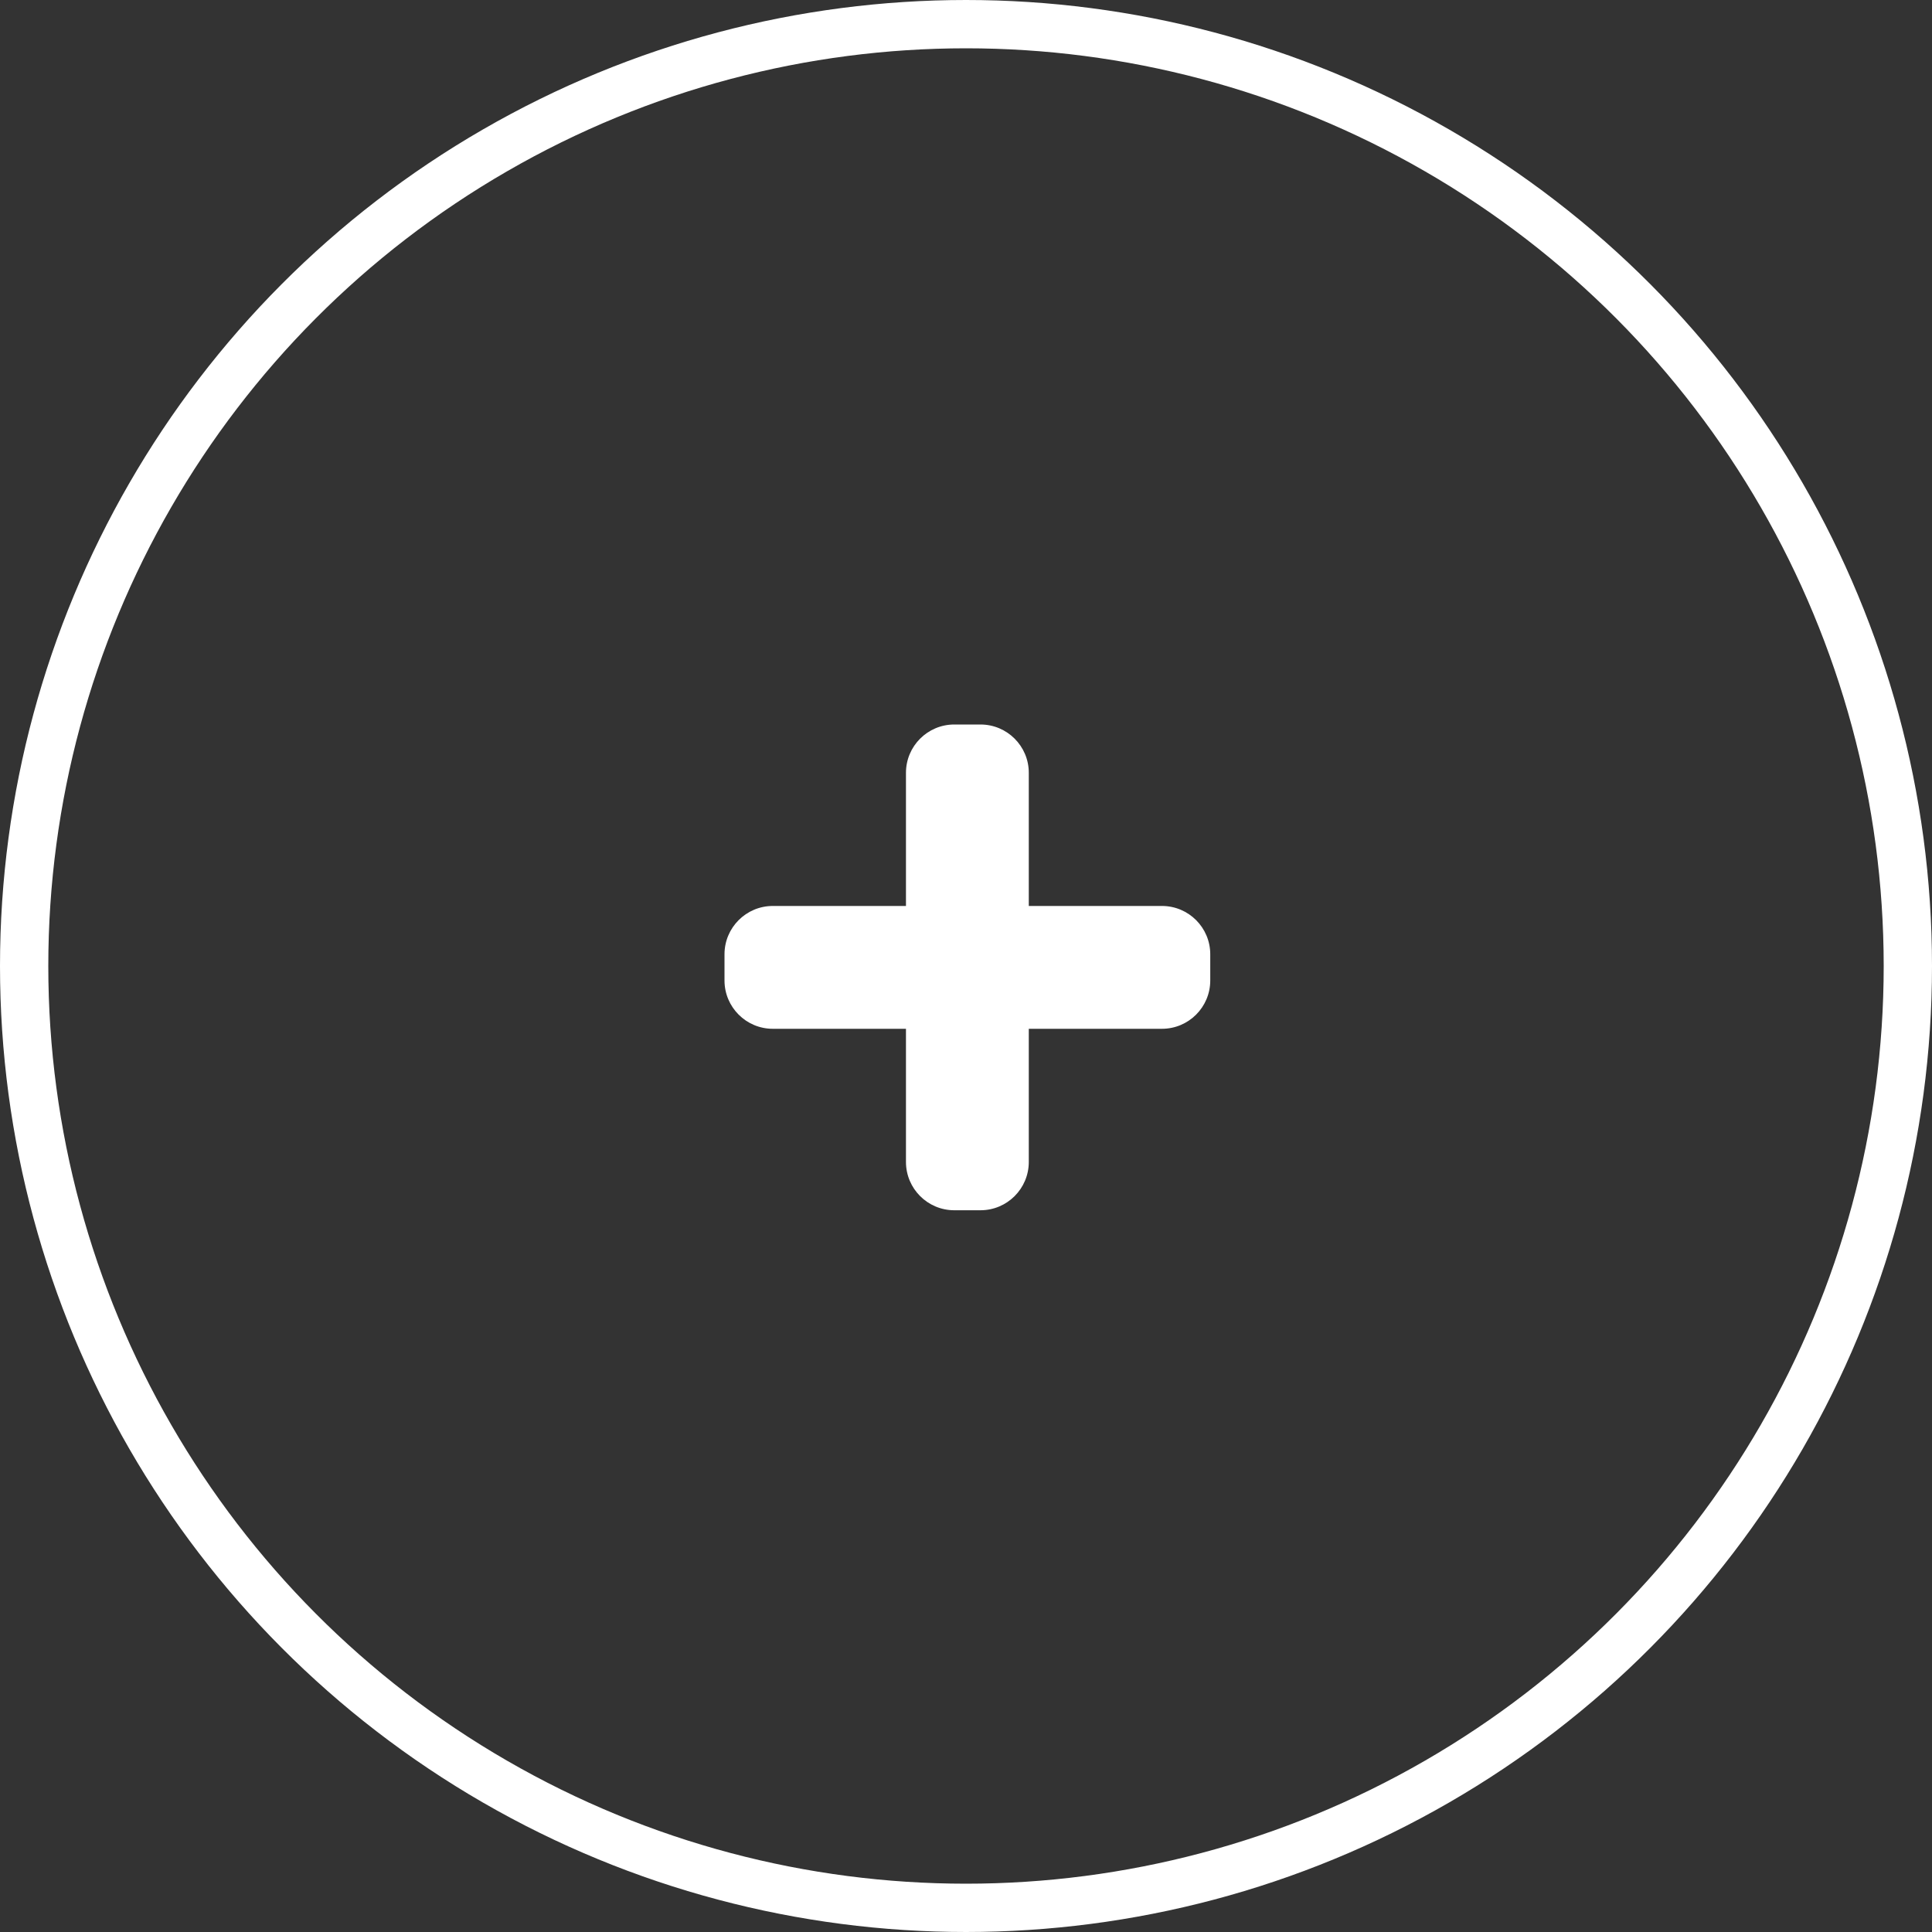 <?xml version="1.0" encoding="UTF-8"?> <svg xmlns="http://www.w3.org/2000/svg" width="40" height="40" viewBox="0 0 40 40" fill="none"><rect x="0" y="0" width="40" height="40" fill="#333333" stroke="none"/><circle cx="20" cy="20" r="19.5" stroke="white"></circle><path d="M19.757 25.057C19.205 25.057 18.757 24.609 18.757 24.057V16C18.757 15.448 19.205 15 19.757 15H20.3C20.852 15 21.3 15.448 21.3 16V24.057C21.3 24.609 20.852 25.057 20.3 25.057H19.757ZM16 21.3C15.448 21.3 15 20.852 15 20.3V19.757C15 19.205 15.448 18.757 16 18.757H24.057C24.609 18.757 25.057 19.205 25.057 19.757V20.3C25.057 20.852 24.609 21.3 24.057 21.3H16Z" fill="white"></path></svg> 